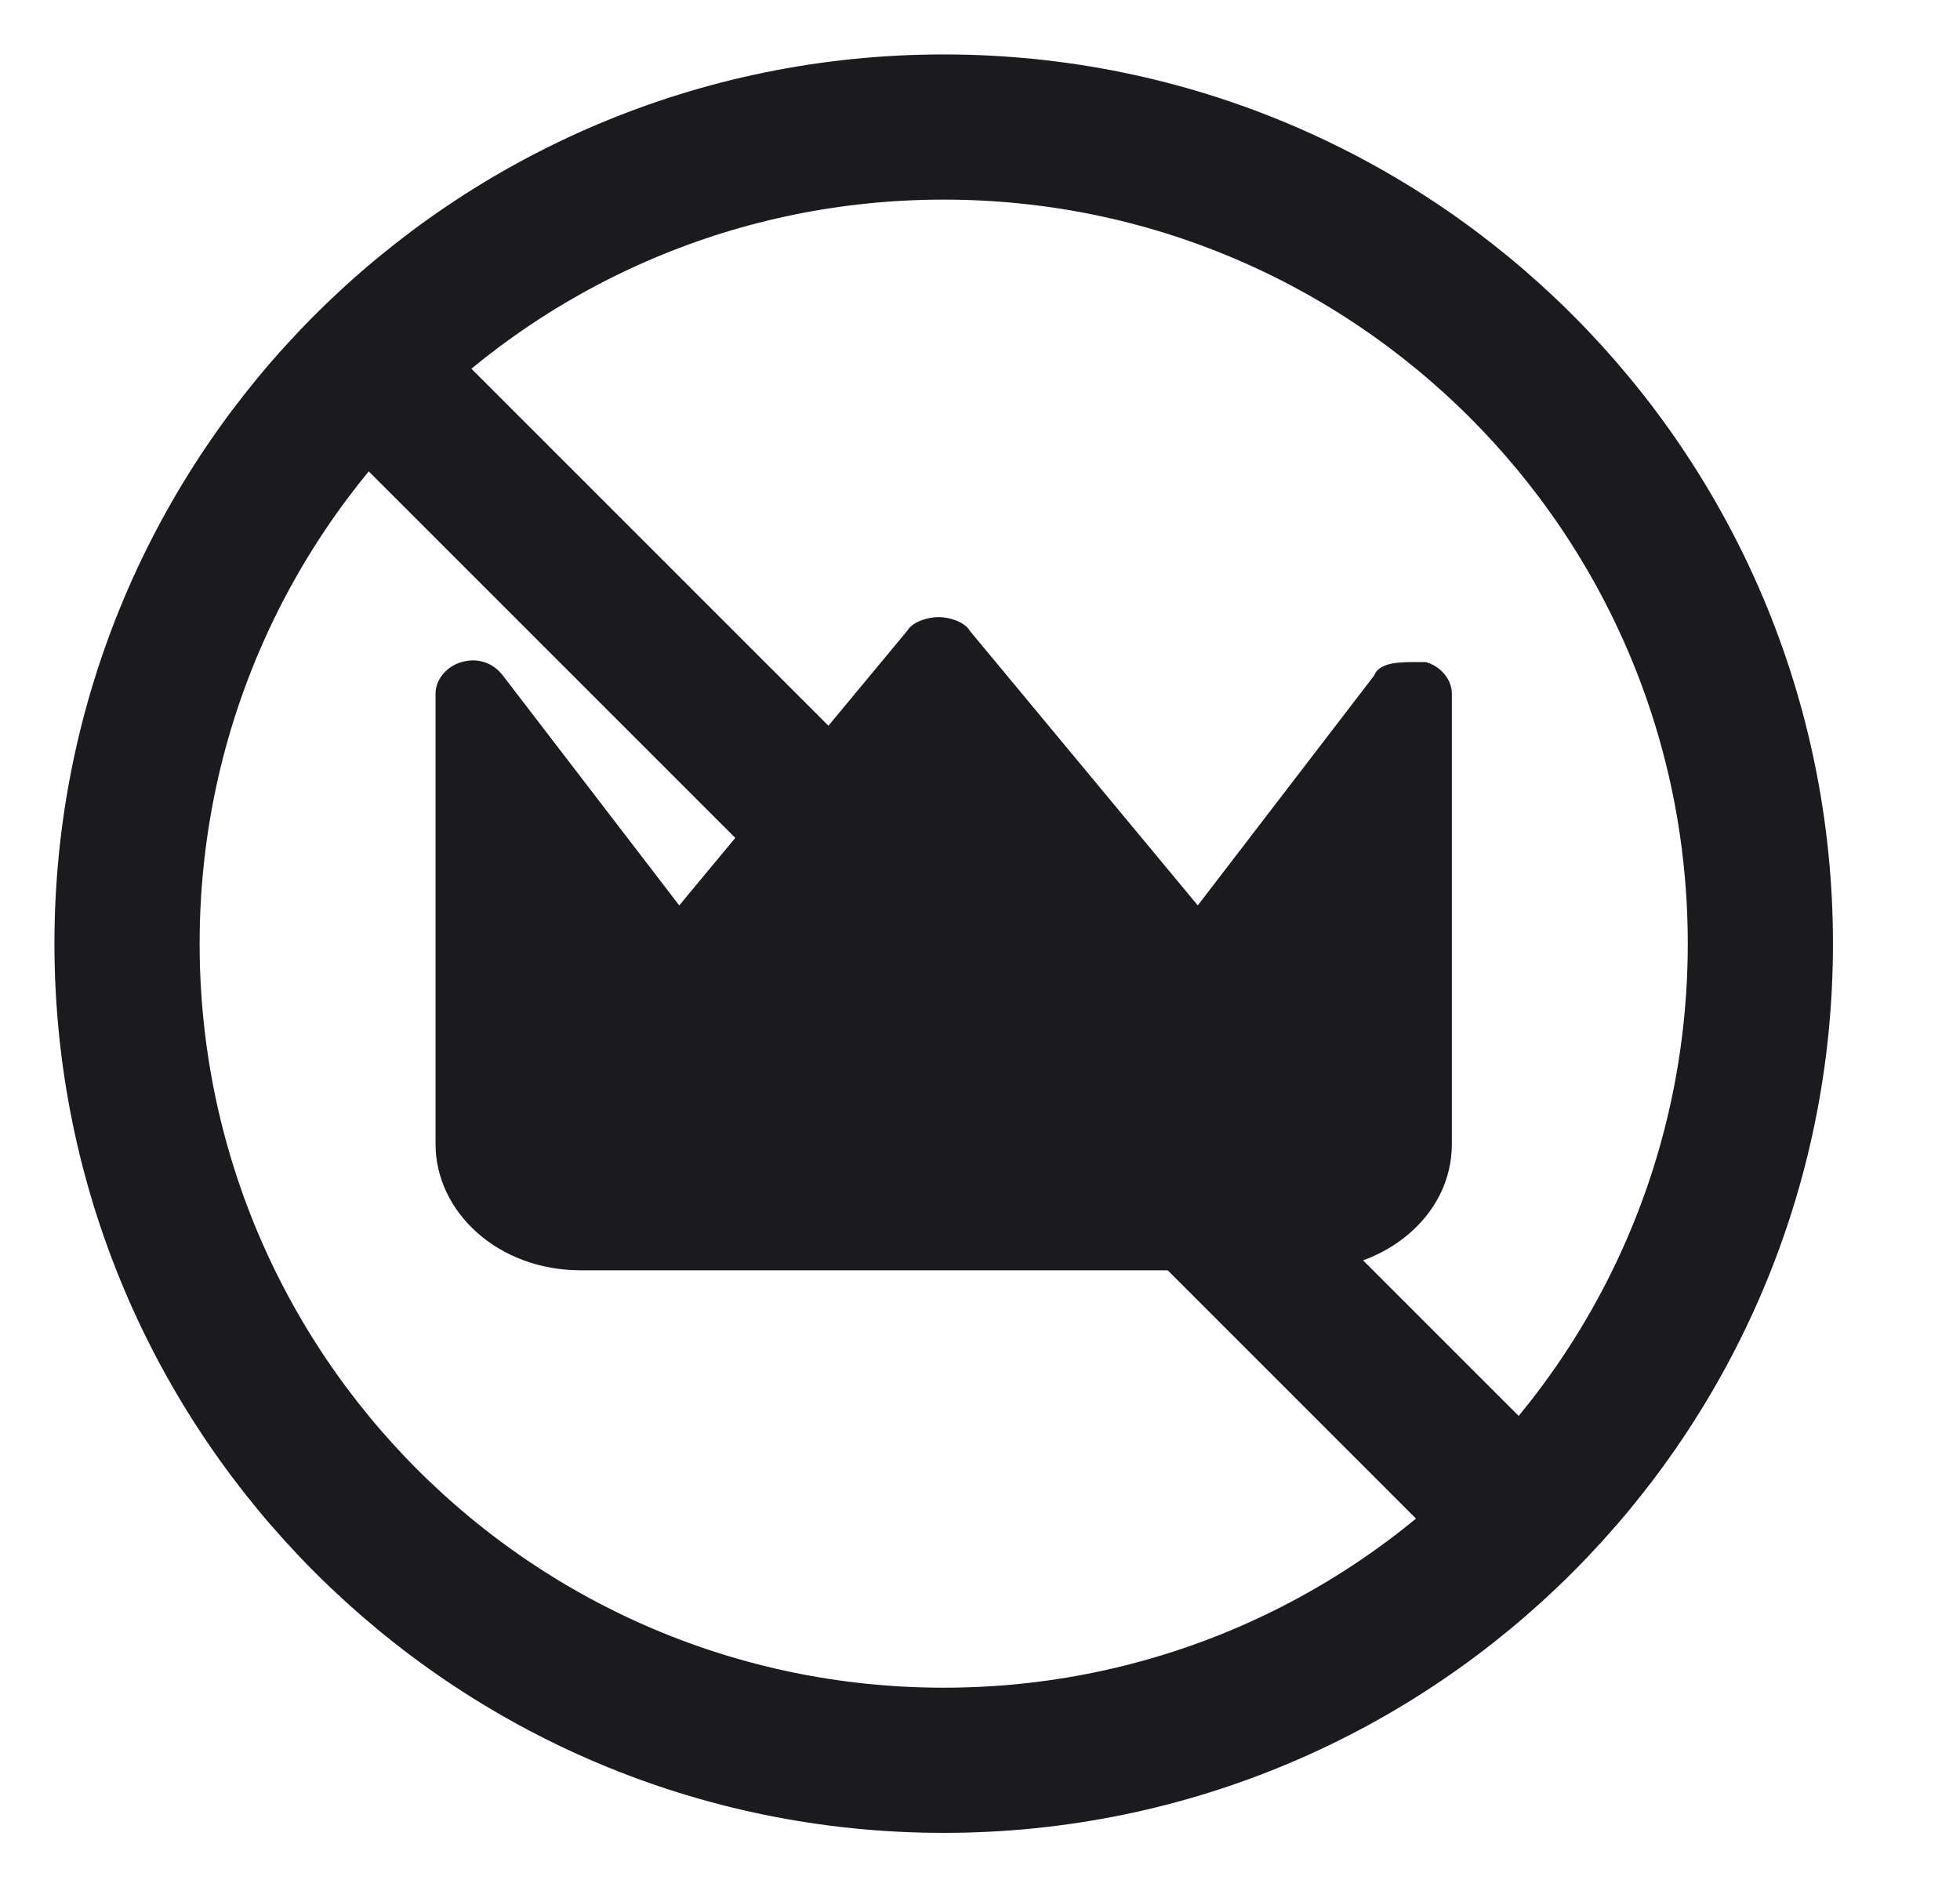 <svg fill="none" height="26" viewBox="0 0 27 26" width="27" xmlns="http://www.w3.org/2000/svg" xmlns:xlink="http://www.w3.org/1999/xlink"><clipPath id="a"><path d="m0 0h26.22v25.596h-26.22z"/></clipPath><g clip-path="url(#a)"><path d="m13 24.25c6.213 0 11.25-5.037 11.25-11.25s-5.037-11.25-11.25-11.25-11.25 5.037-11.25 11.25 5.037 11.25 11.25 11.25z" stroke="#1b1b1f" stroke-miterlimit="10" stroke-width="2"/><path d="m19.5 9.121c-.214 0-.5 0-.571.186l-2.429 3.166-3.143-3.786c-.071-.124-.286-.186-.428-.186-.143 0-.357.062-.429.186l-3.143 3.786-2.429-3.166c-.143-.186-.357-.248-.571-.186-.214.062-.357.248-.357.434v6.207c0 .931.857 1.738 2 1.738h10c1.071 0 2-.745 2-1.738v-6.207c0-.186-.143-.372-.357-.434z" fill="#1b1b1f"/><path d="m5.573 5.573 14.853 14.853" stroke="#1b1b1f" stroke-linecap="round" stroke-linejoin="round" stroke-width="2"/></g></svg>